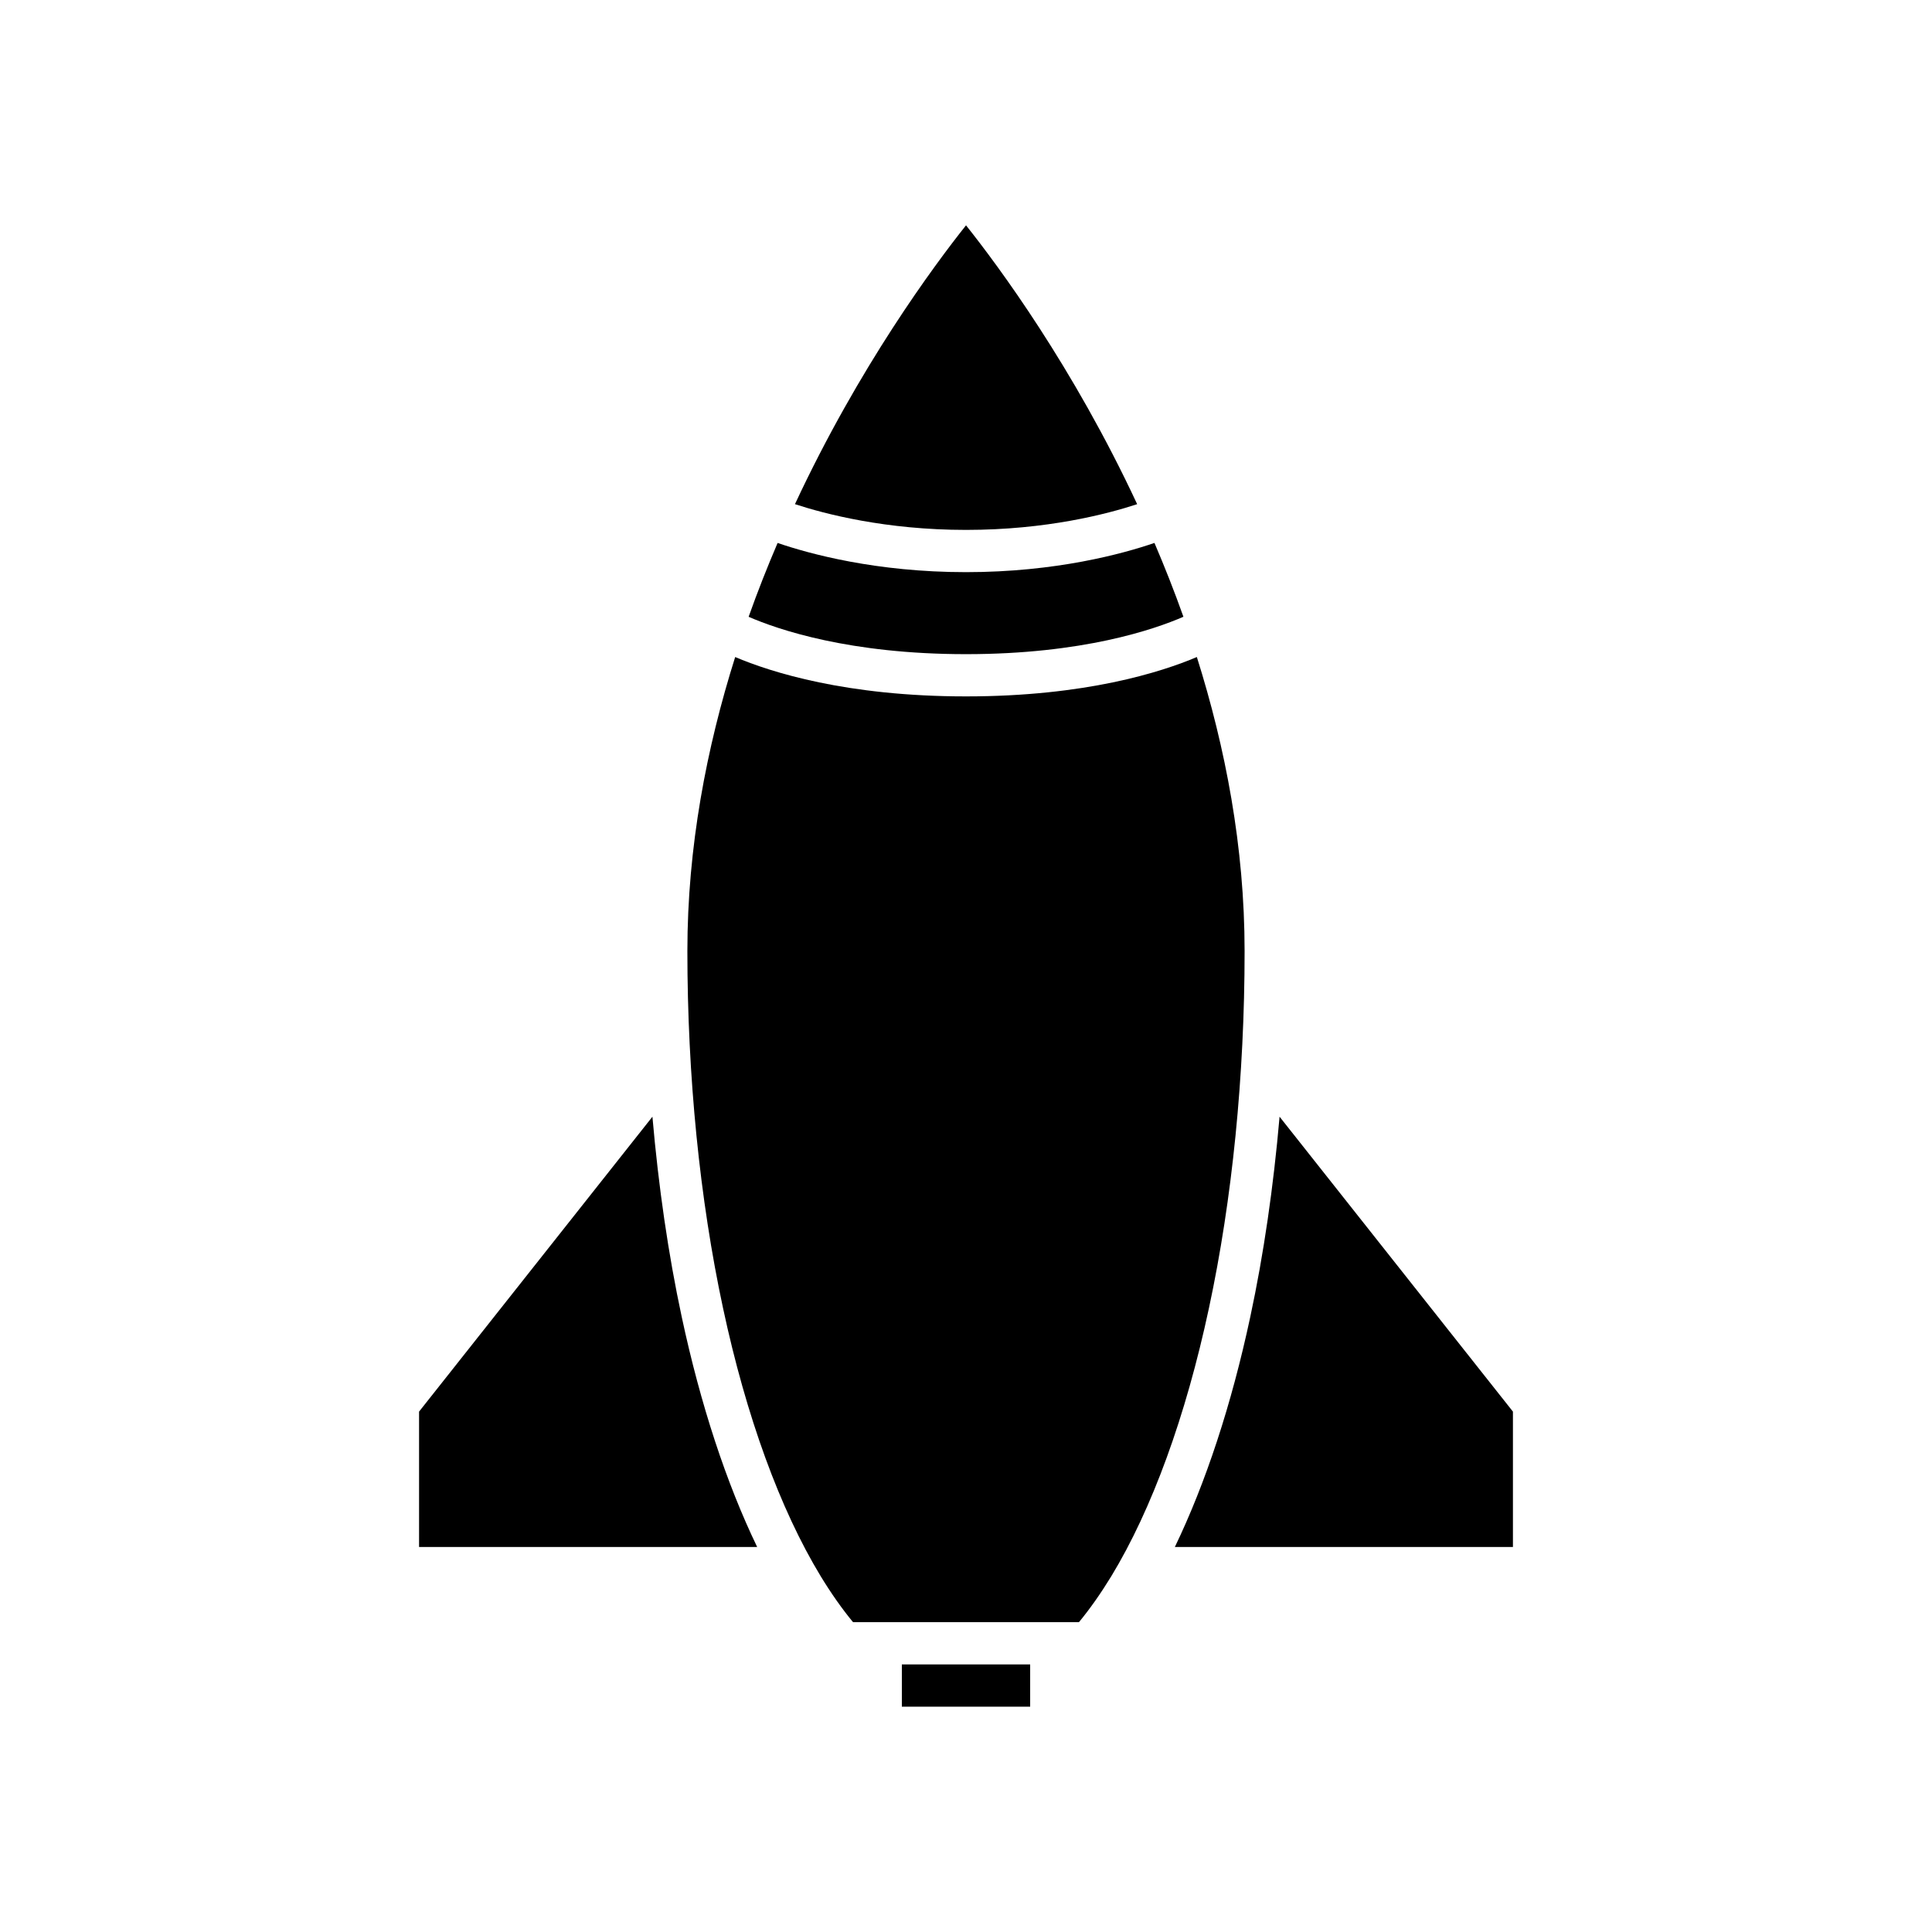 <?xml version="1.0" encoding="UTF-8"?>
<!-- Uploaded to: ICON Repo, www.svgrepo.com, Generator: ICON Repo Mixer Tools -->
<svg fill="#000000" width="800px" height="800px" version="1.1" viewBox="144 144 512 512" xmlns="http://www.w3.org/2000/svg">
 <g>
  <path d="m383 585.09h34.004v11.199h-34.004z"/>
  <path d="m483.1 439.94c-1.609 18.5-4.195 36.418-7.766 53.059-4.984 23.301-11.82 44.027-19.988 60.973h89.598v-35.879z"/>
  <path d="m445.36 277.61c-16.988-36.445-36.855-63.219-45.355-73.895-8.496 10.68-28.348 37.461-45.332 73.891 7.922 2.598 24.062 6.824 45.328 6.824 21.387 0 37.473-4.223 45.359-6.82z"/>
  <path d="m457.62 307.45c-2.402-6.754-4.984-13.277-7.676-19.566-8.387 2.871-26.09 7.742-49.945 7.742-23.84 0-41.531-4.863-49.926-7.738-2.695 6.289-5.277 12.812-7.68 19.57 7.773 3.383 26.75 9.902 57.605 9.902 30.879 0 49.859-6.531 57.621-9.91z"/>
  <path d="m473.83 396.04c0-27.613-5.094-53.961-12.652-77.922-9.43 4-29.492 10.434-61.18 10.434-31.672 0-51.73-6.426-61.168-10.43-7.566 23.969-12.668 50.316-12.668 77.918 0 33.082 3.266 65.797 9.445 94.605 6.152 28.742 15.105 53.324 25.902 71.098 2.781 4.559 5.648 8.633 8.547 12.141h59.883c2.898-3.512 5.766-7.586 8.555-12.148 10.789-17.766 19.742-42.348 25.891-71.086 6.18-28.812 9.445-61.527 9.445-94.609z"/>
  <path d="m316.9 439.94-61.844 78.152v35.879h89.602c-8.172-16.949-15.004-37.676-19.992-60.977-3.57-16.637-6.156-34.551-7.766-53.055z"/>
 </g>
</svg>